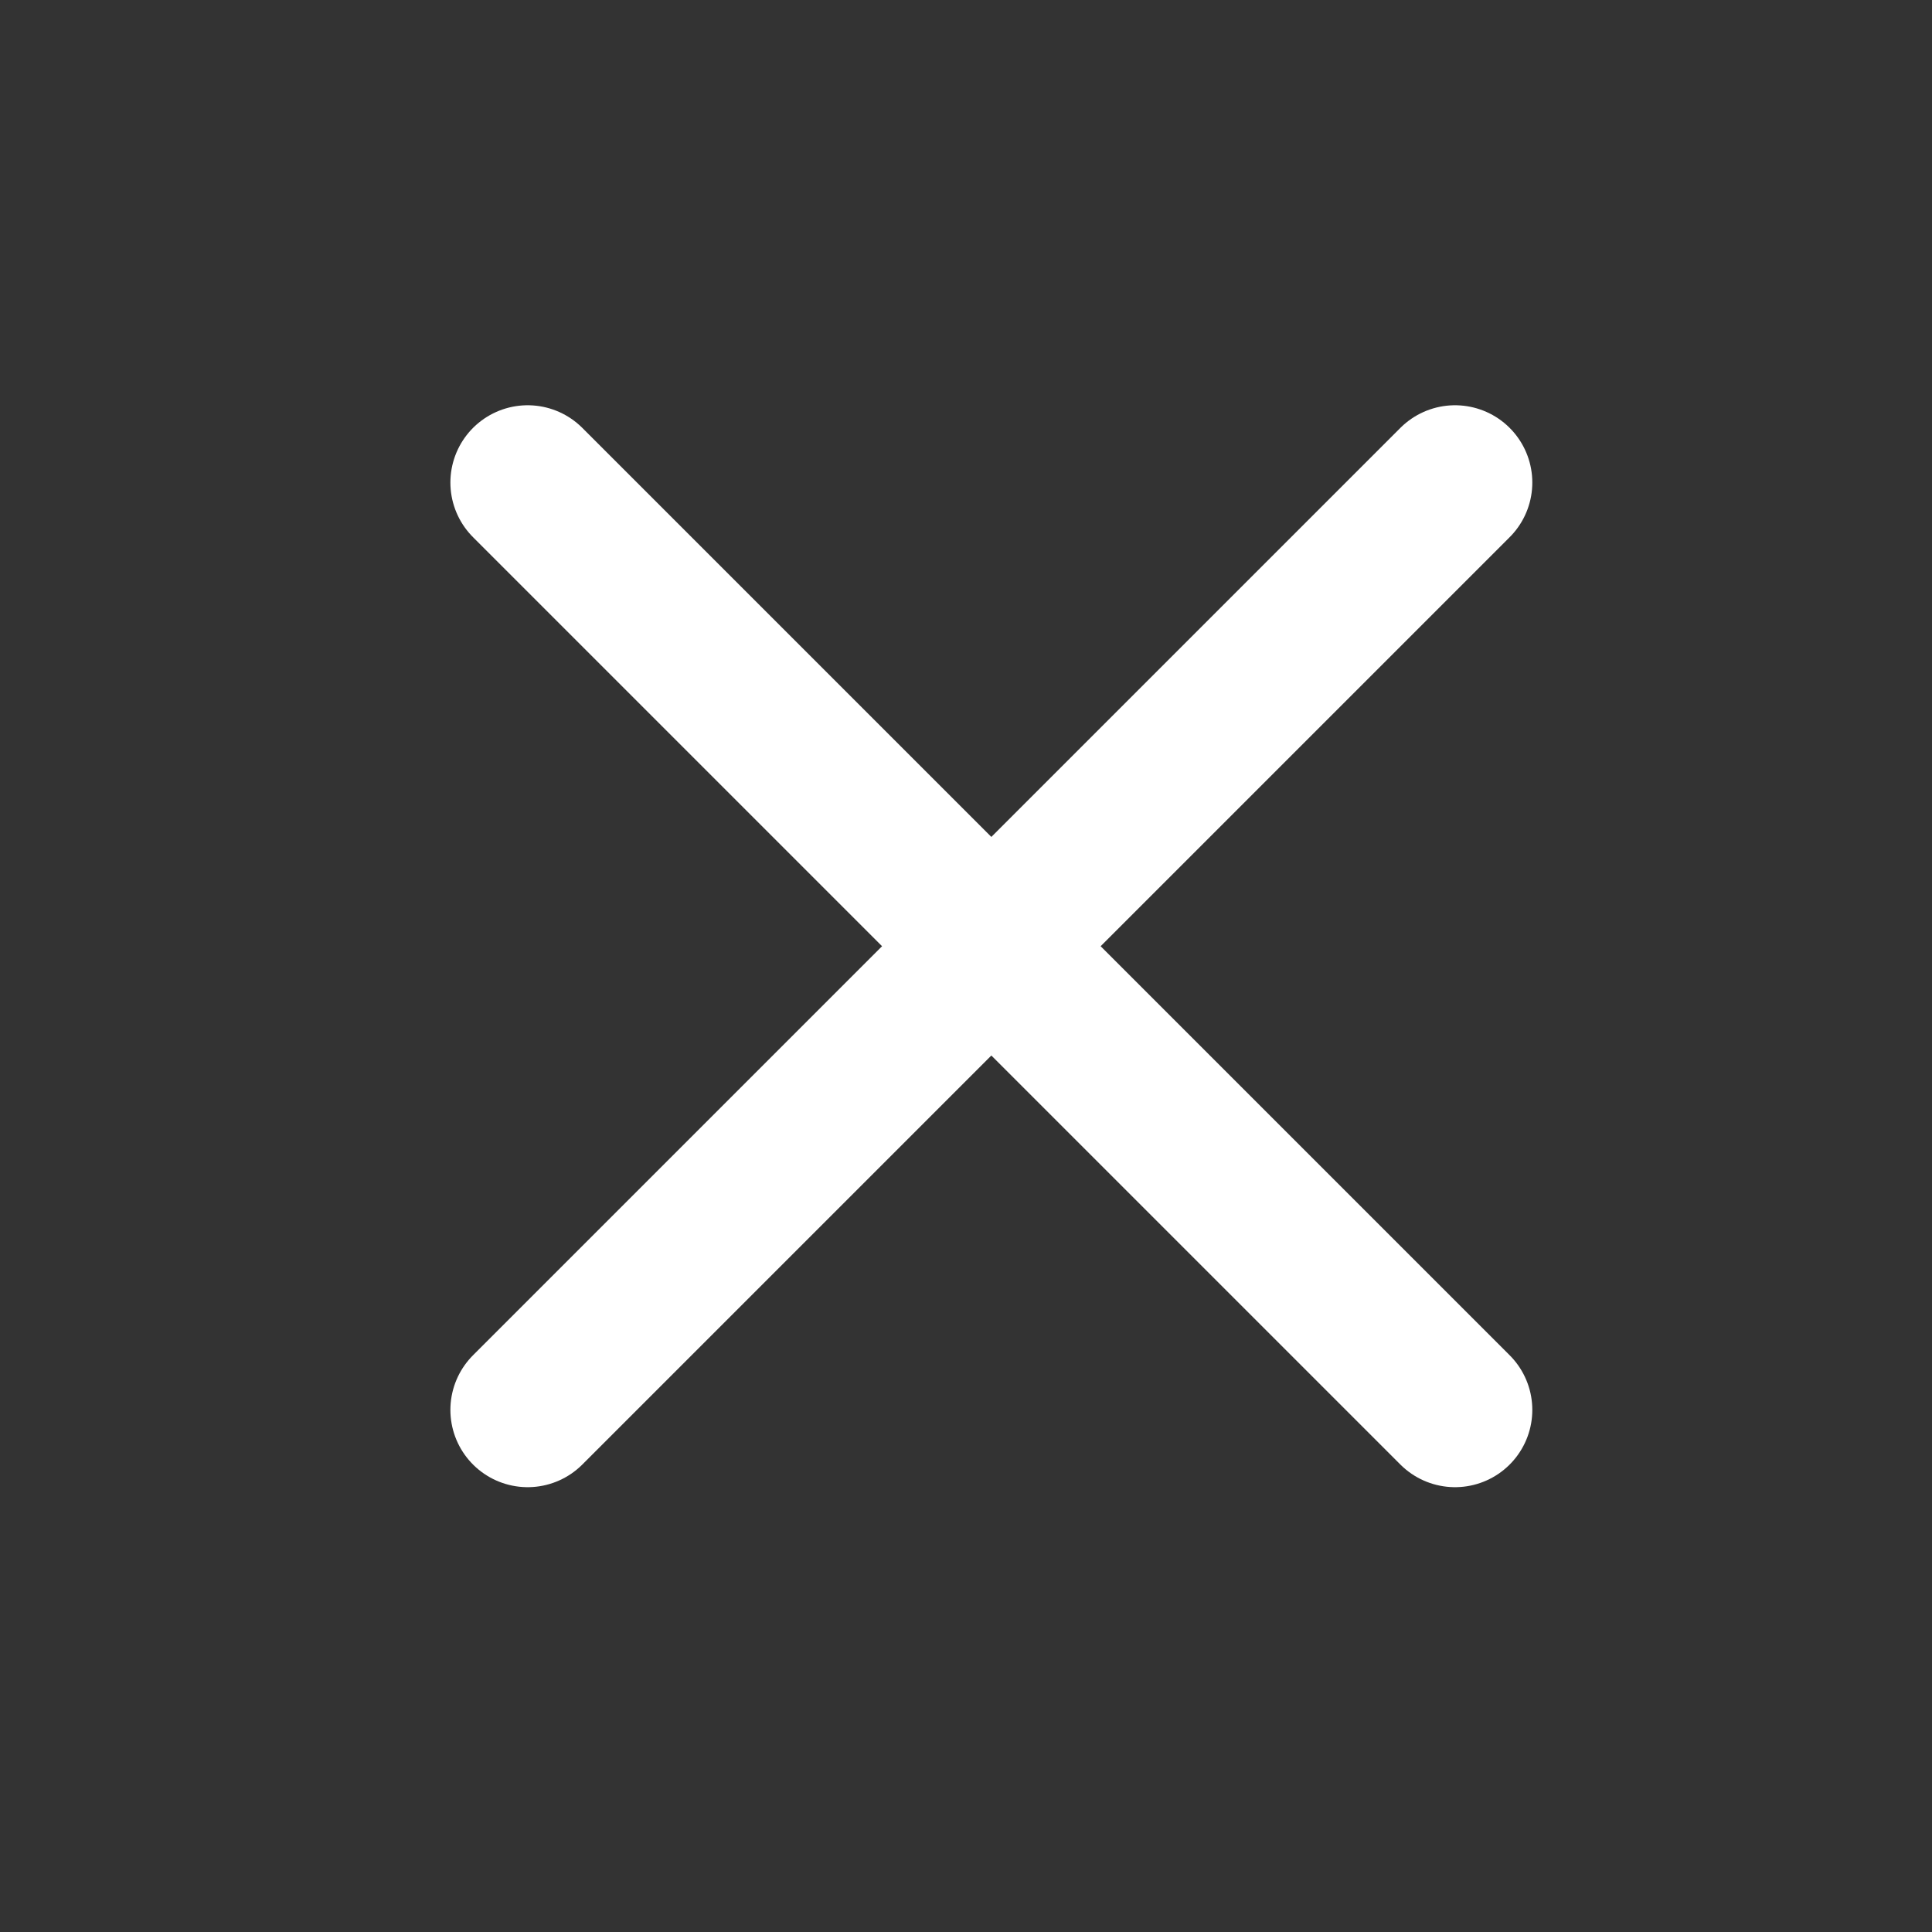 <svg width="25" height="25" viewBox="0 0 25 25" fill="none" xmlns="http://www.w3.org/2000/svg">
<rect x="0" y="0" width="25" height="25" fill="#333333" stroke="none"/>
<path d="M18.828 6.244L6.828 18.244M6.828 6.244L18.828 18.244" stroke="white" stroke-width="2" stroke-linecap="round" stroke-linejoin="round"/>
</svg>
